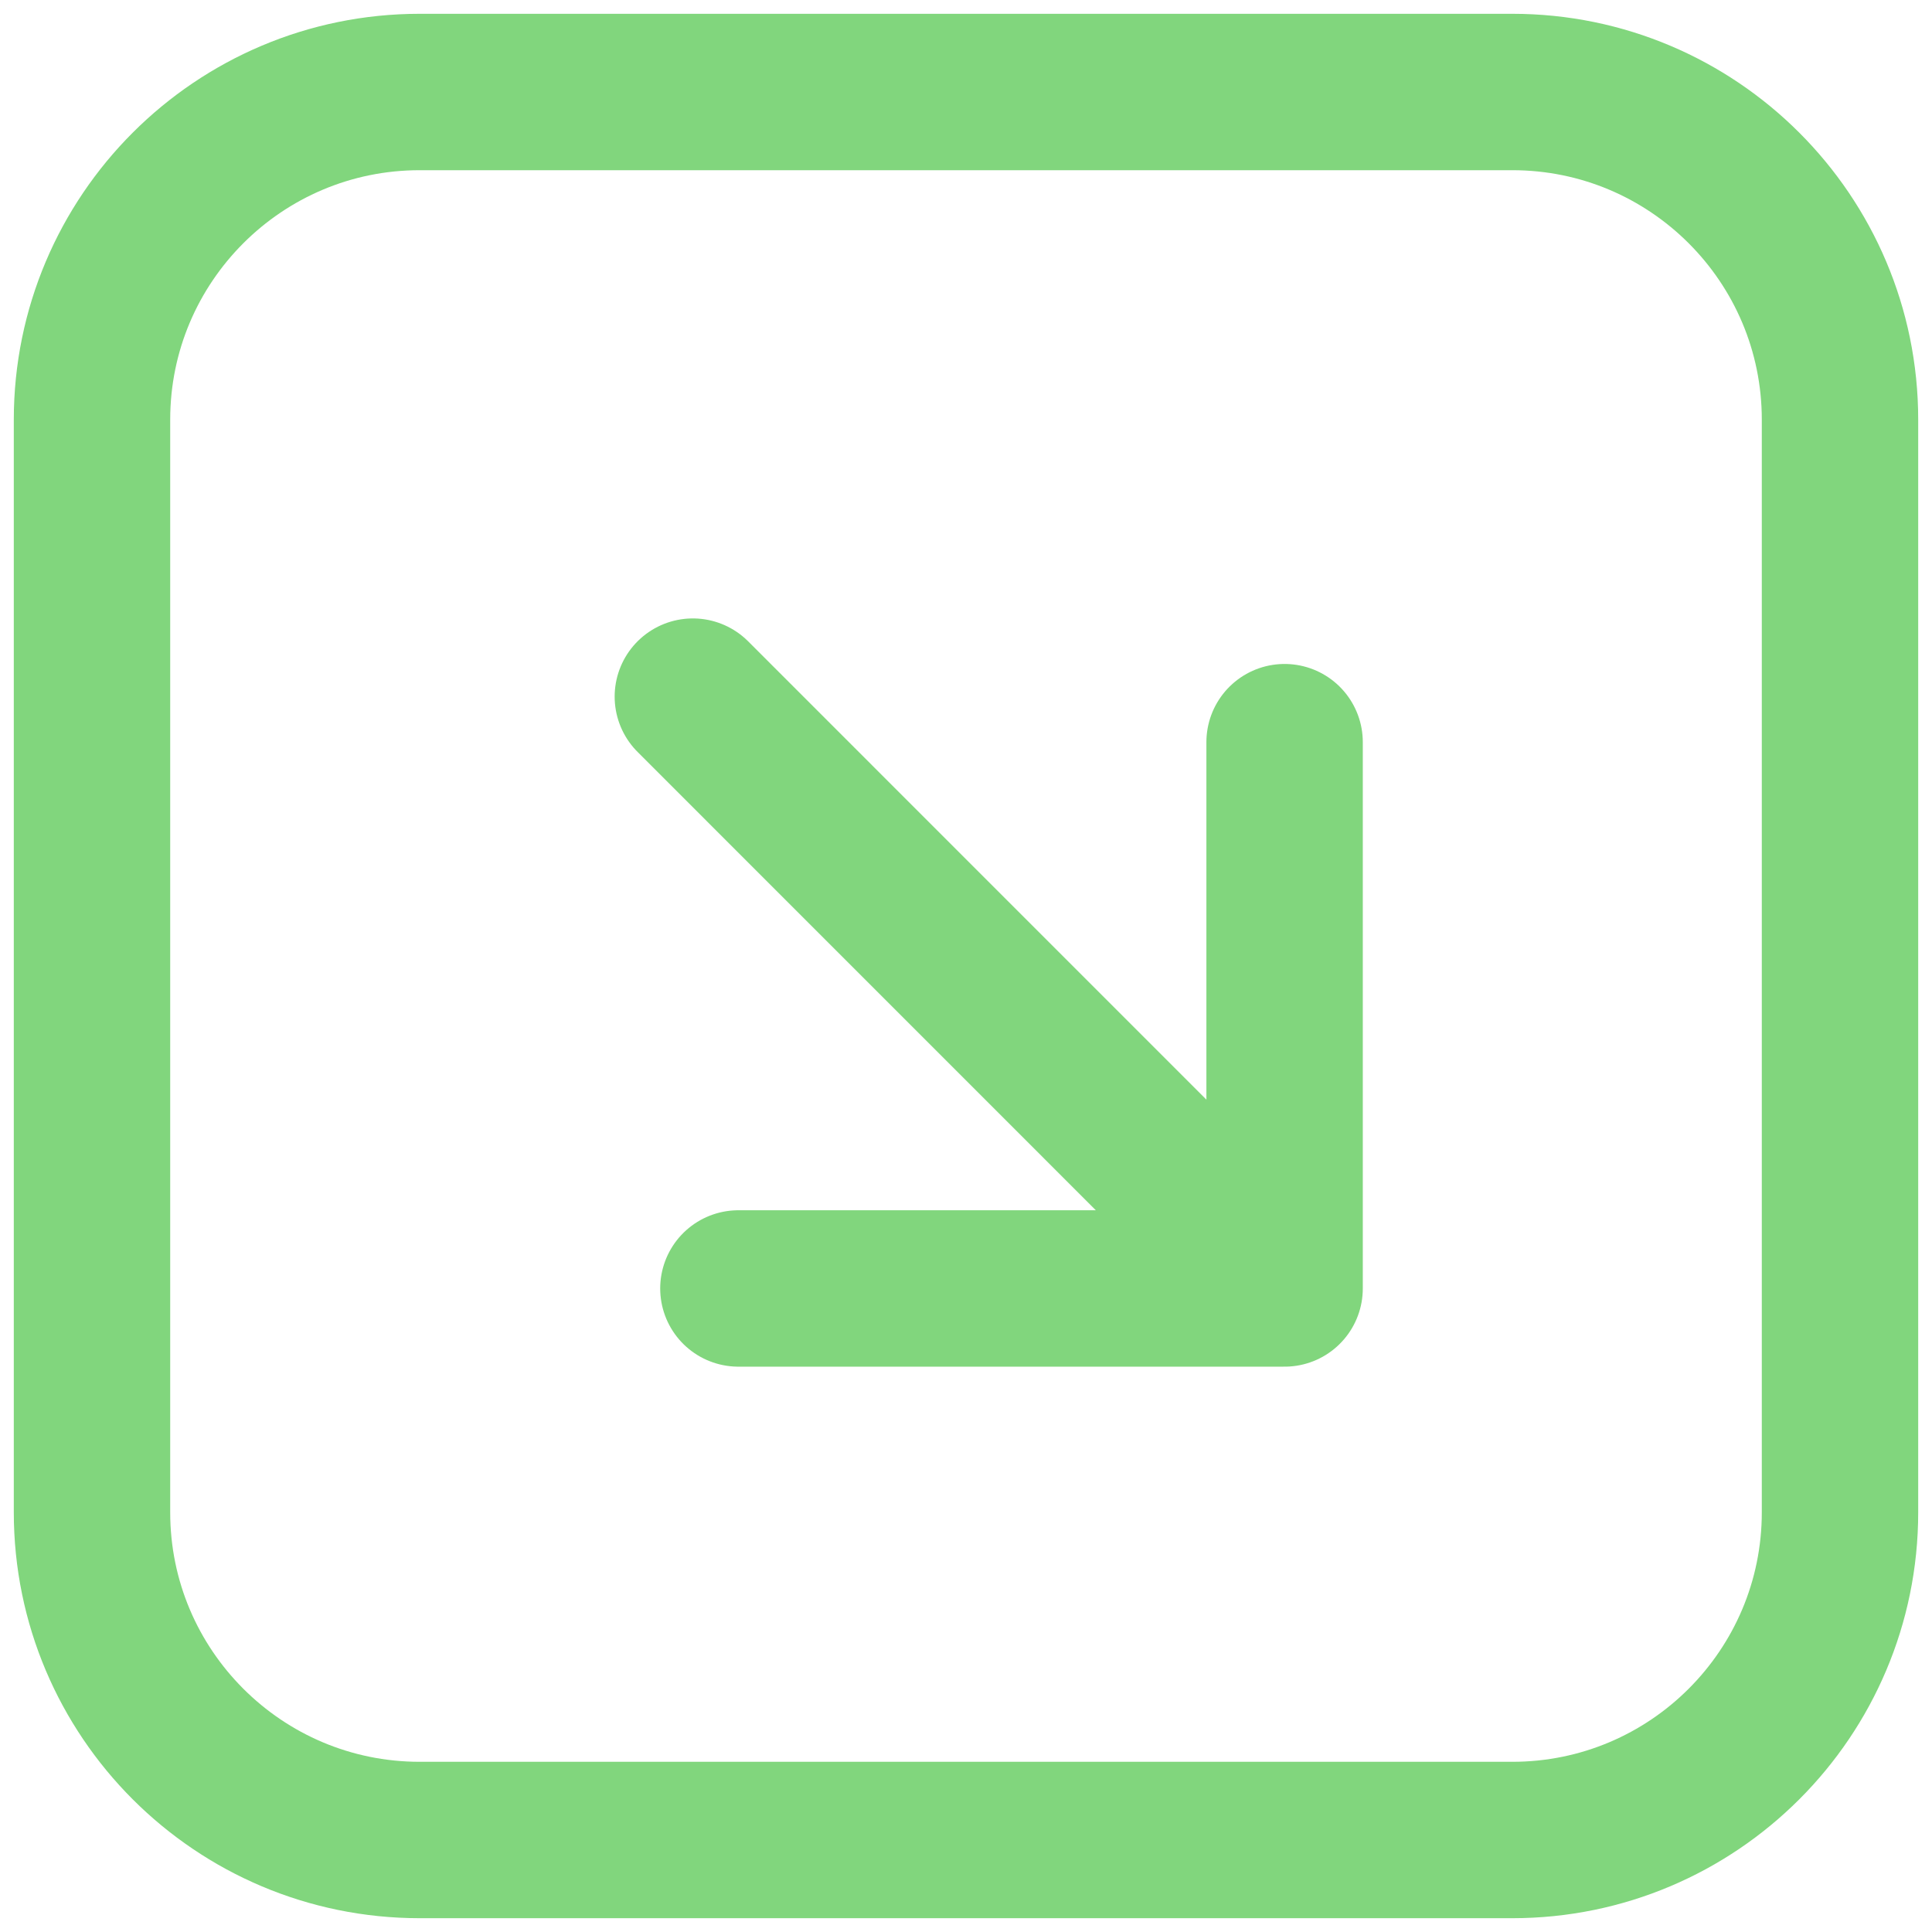<?xml version="1.0" encoding="UTF-8"?> <svg xmlns="http://www.w3.org/2000/svg" width="21" height="21" viewBox="0 0 21 21" fill="none"> <path d="M13.963 8.067V14.005M13.963 14.005H8.026M13.963 14.005L7.531 7.572M16.438 20L4.562 20C2.595 20 1 18.405 1 16.438L1 4.562C1 2.595 2.595 1 4.562 1L16.438 1C18.405 1 20 2.595 20 4.562V16.438C20 18.405 18.405 20 16.438 20Z" stroke="#81D67D" stroke-width="1.7" stroke-linecap="round" stroke-linejoin="round"></path> </svg> 